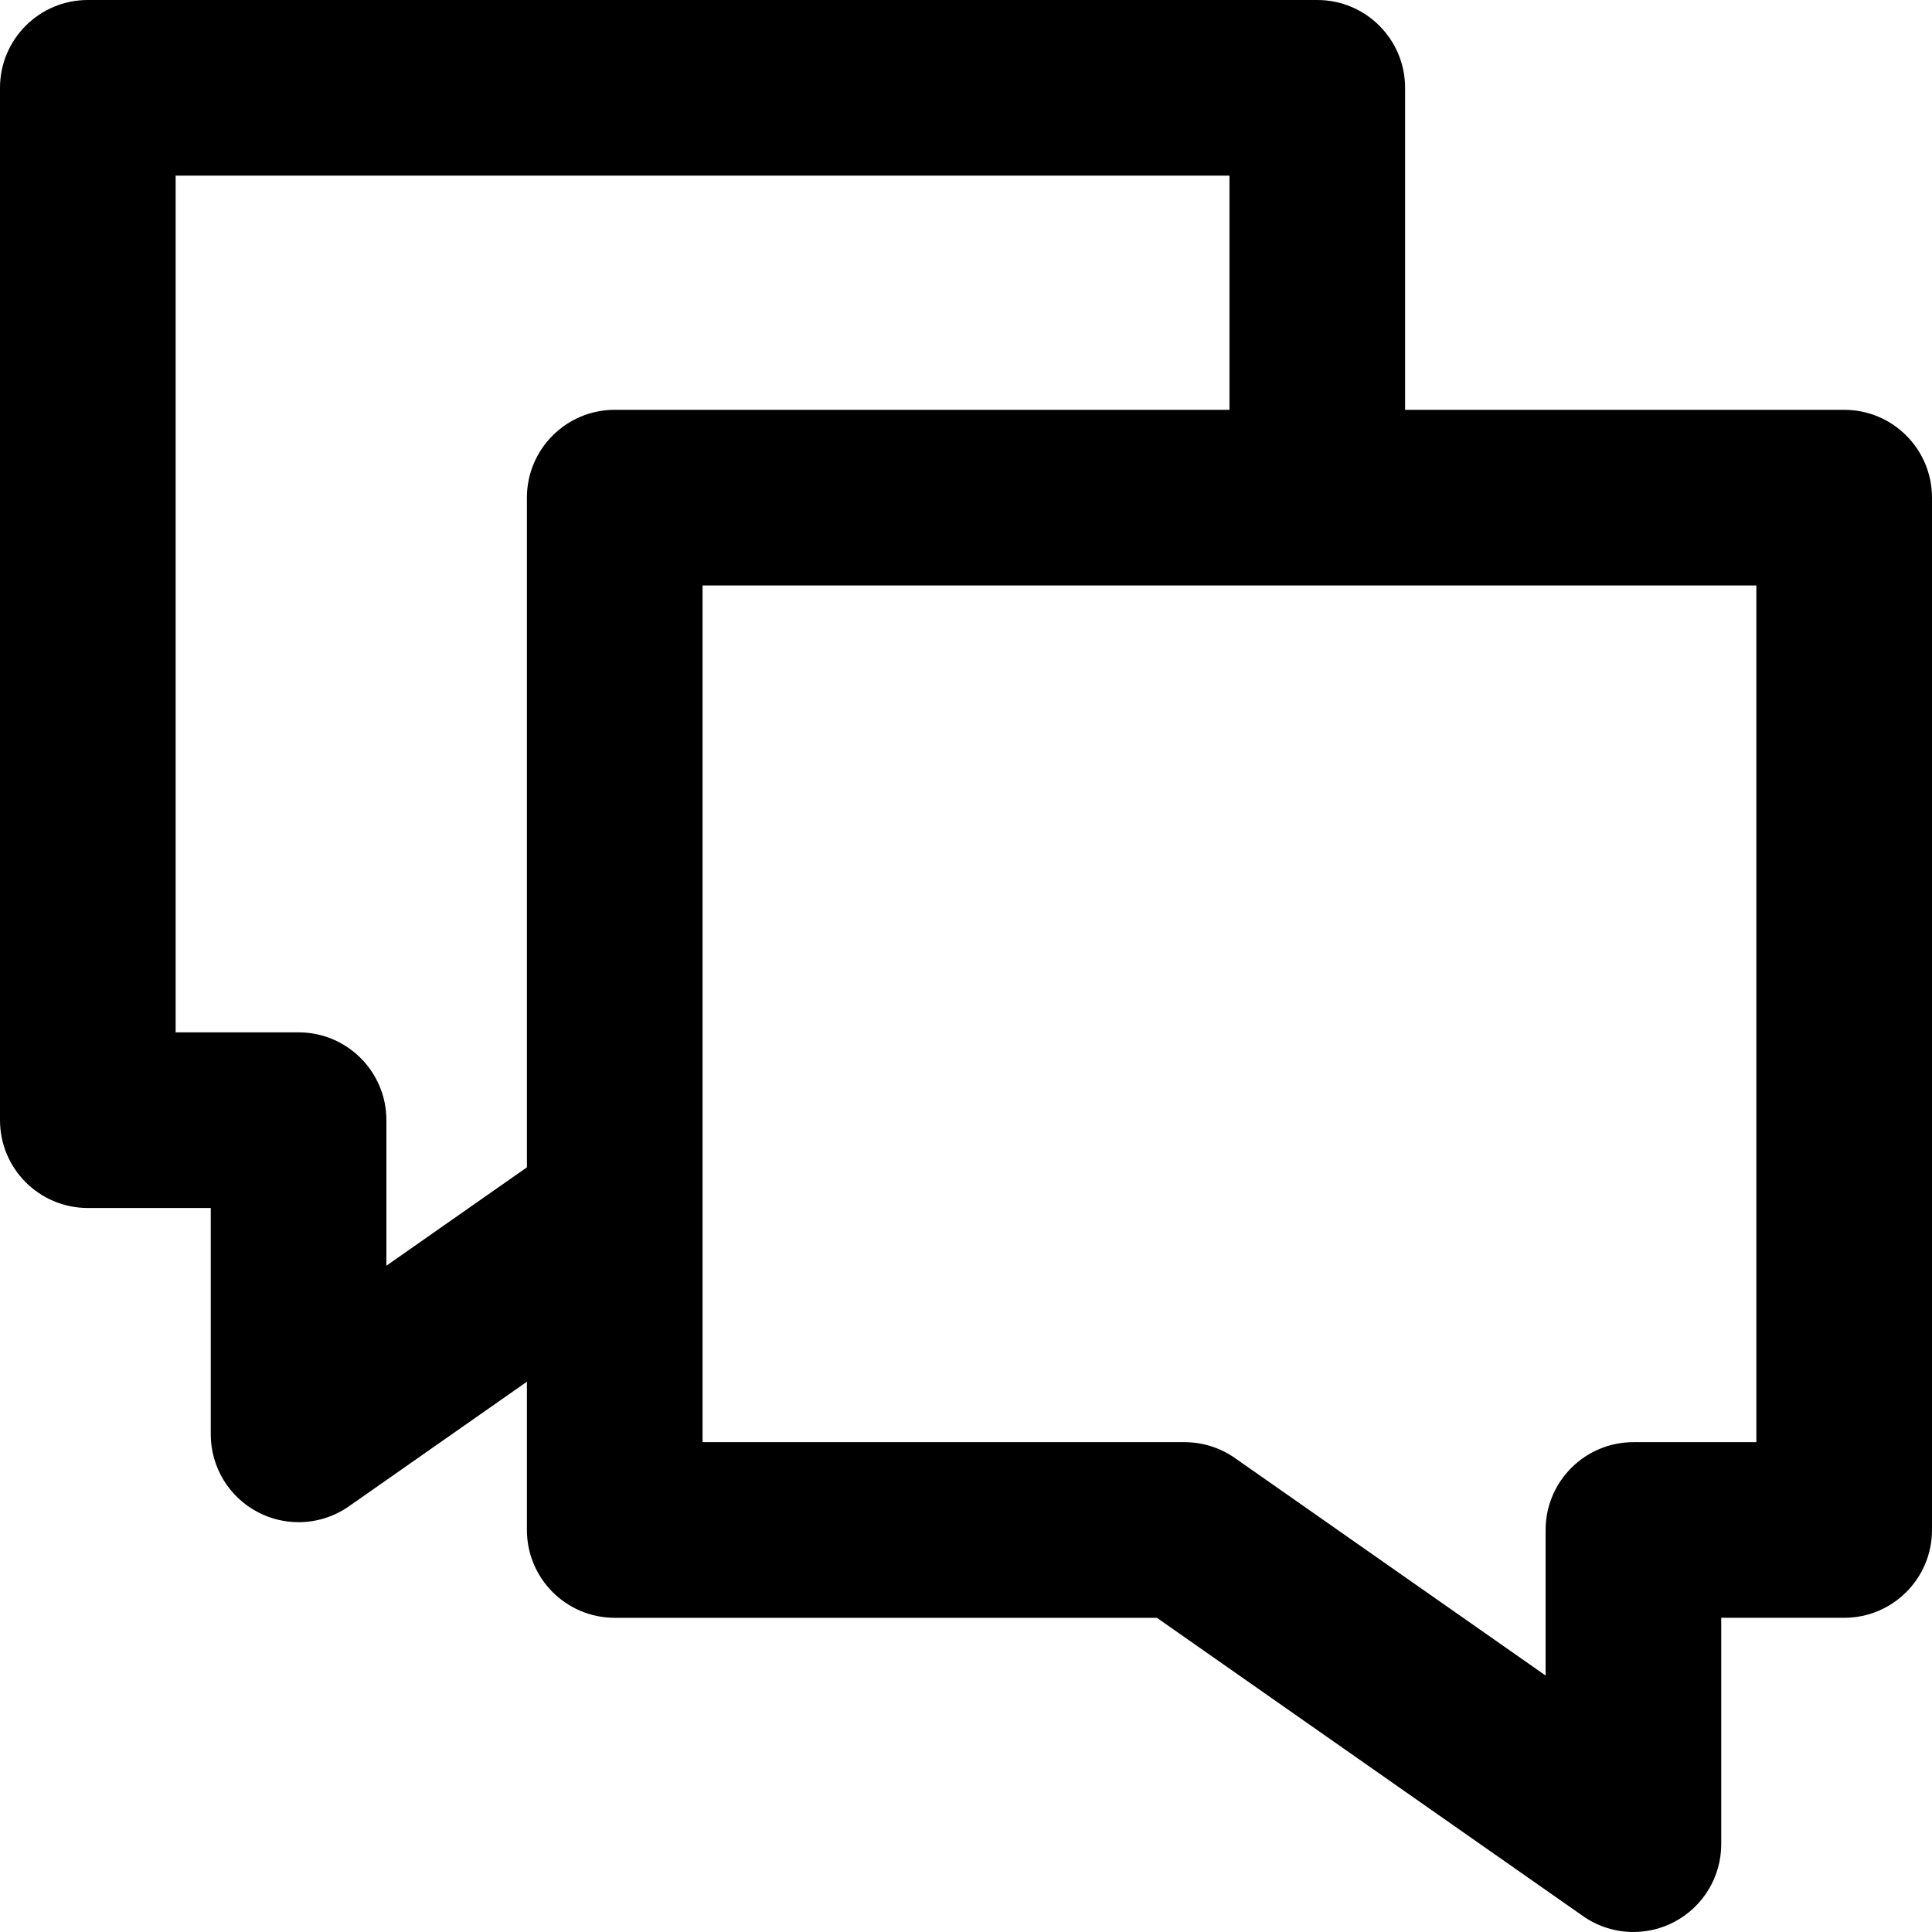 <?xml version="1.0" encoding="iso-8859-1"?>
<!-- Uploaded to: SVG Repo, www.svgrepo.com, Generator: SVG Repo Mixer Tools -->
<svg fill="#000000" height="800px" width="800px" version="1.1" id="Layer_1" xmlns="http://www.w3.org/2000/svg" xmlns:xlink="http://www.w3.org/1999/xlink" 
	 viewBox="0 0 330 330" xml:space="preserve">
<path id="XMLID_459_" d="M315,70h-75V15c0-8.284-6.716-15-15-15H15C6.716,0,0,6.716,0,15v176.333c0,8.284,6.716,15,15,15h21V245
	c0,5.593,3.112,10.722,8.073,13.305C46.252,259.44,48.63,260,50.999,260c3.023,0,6.034-0.913,8.603-2.711L90,236.01v25.324
	c0,8.284,6.716,15,15,15h92.605l72.793,50.955c2.569,1.798,5.579,2.711,8.603,2.711c2.369,0,4.747-0.56,6.926-1.695
	C290.888,325.722,294,320.593,294,315v-38.667h21c8.284,0,15-6.716,15-15V85C330,76.716,323.284,70,315,70z M66,216.19v-24.856
	c0-8.284-6.716-15-15-15H30V30h180v40H105c-8.284,0-15,6.716-15,15v114.39L66,216.19z M300,246.333h-21c-8.284,0-15,6.716-15,15
	v24.856l-53.064-37.145c-2.521-1.765-5.524-2.711-8.602-2.711H120V100h180V246.333z"/>
</svg>